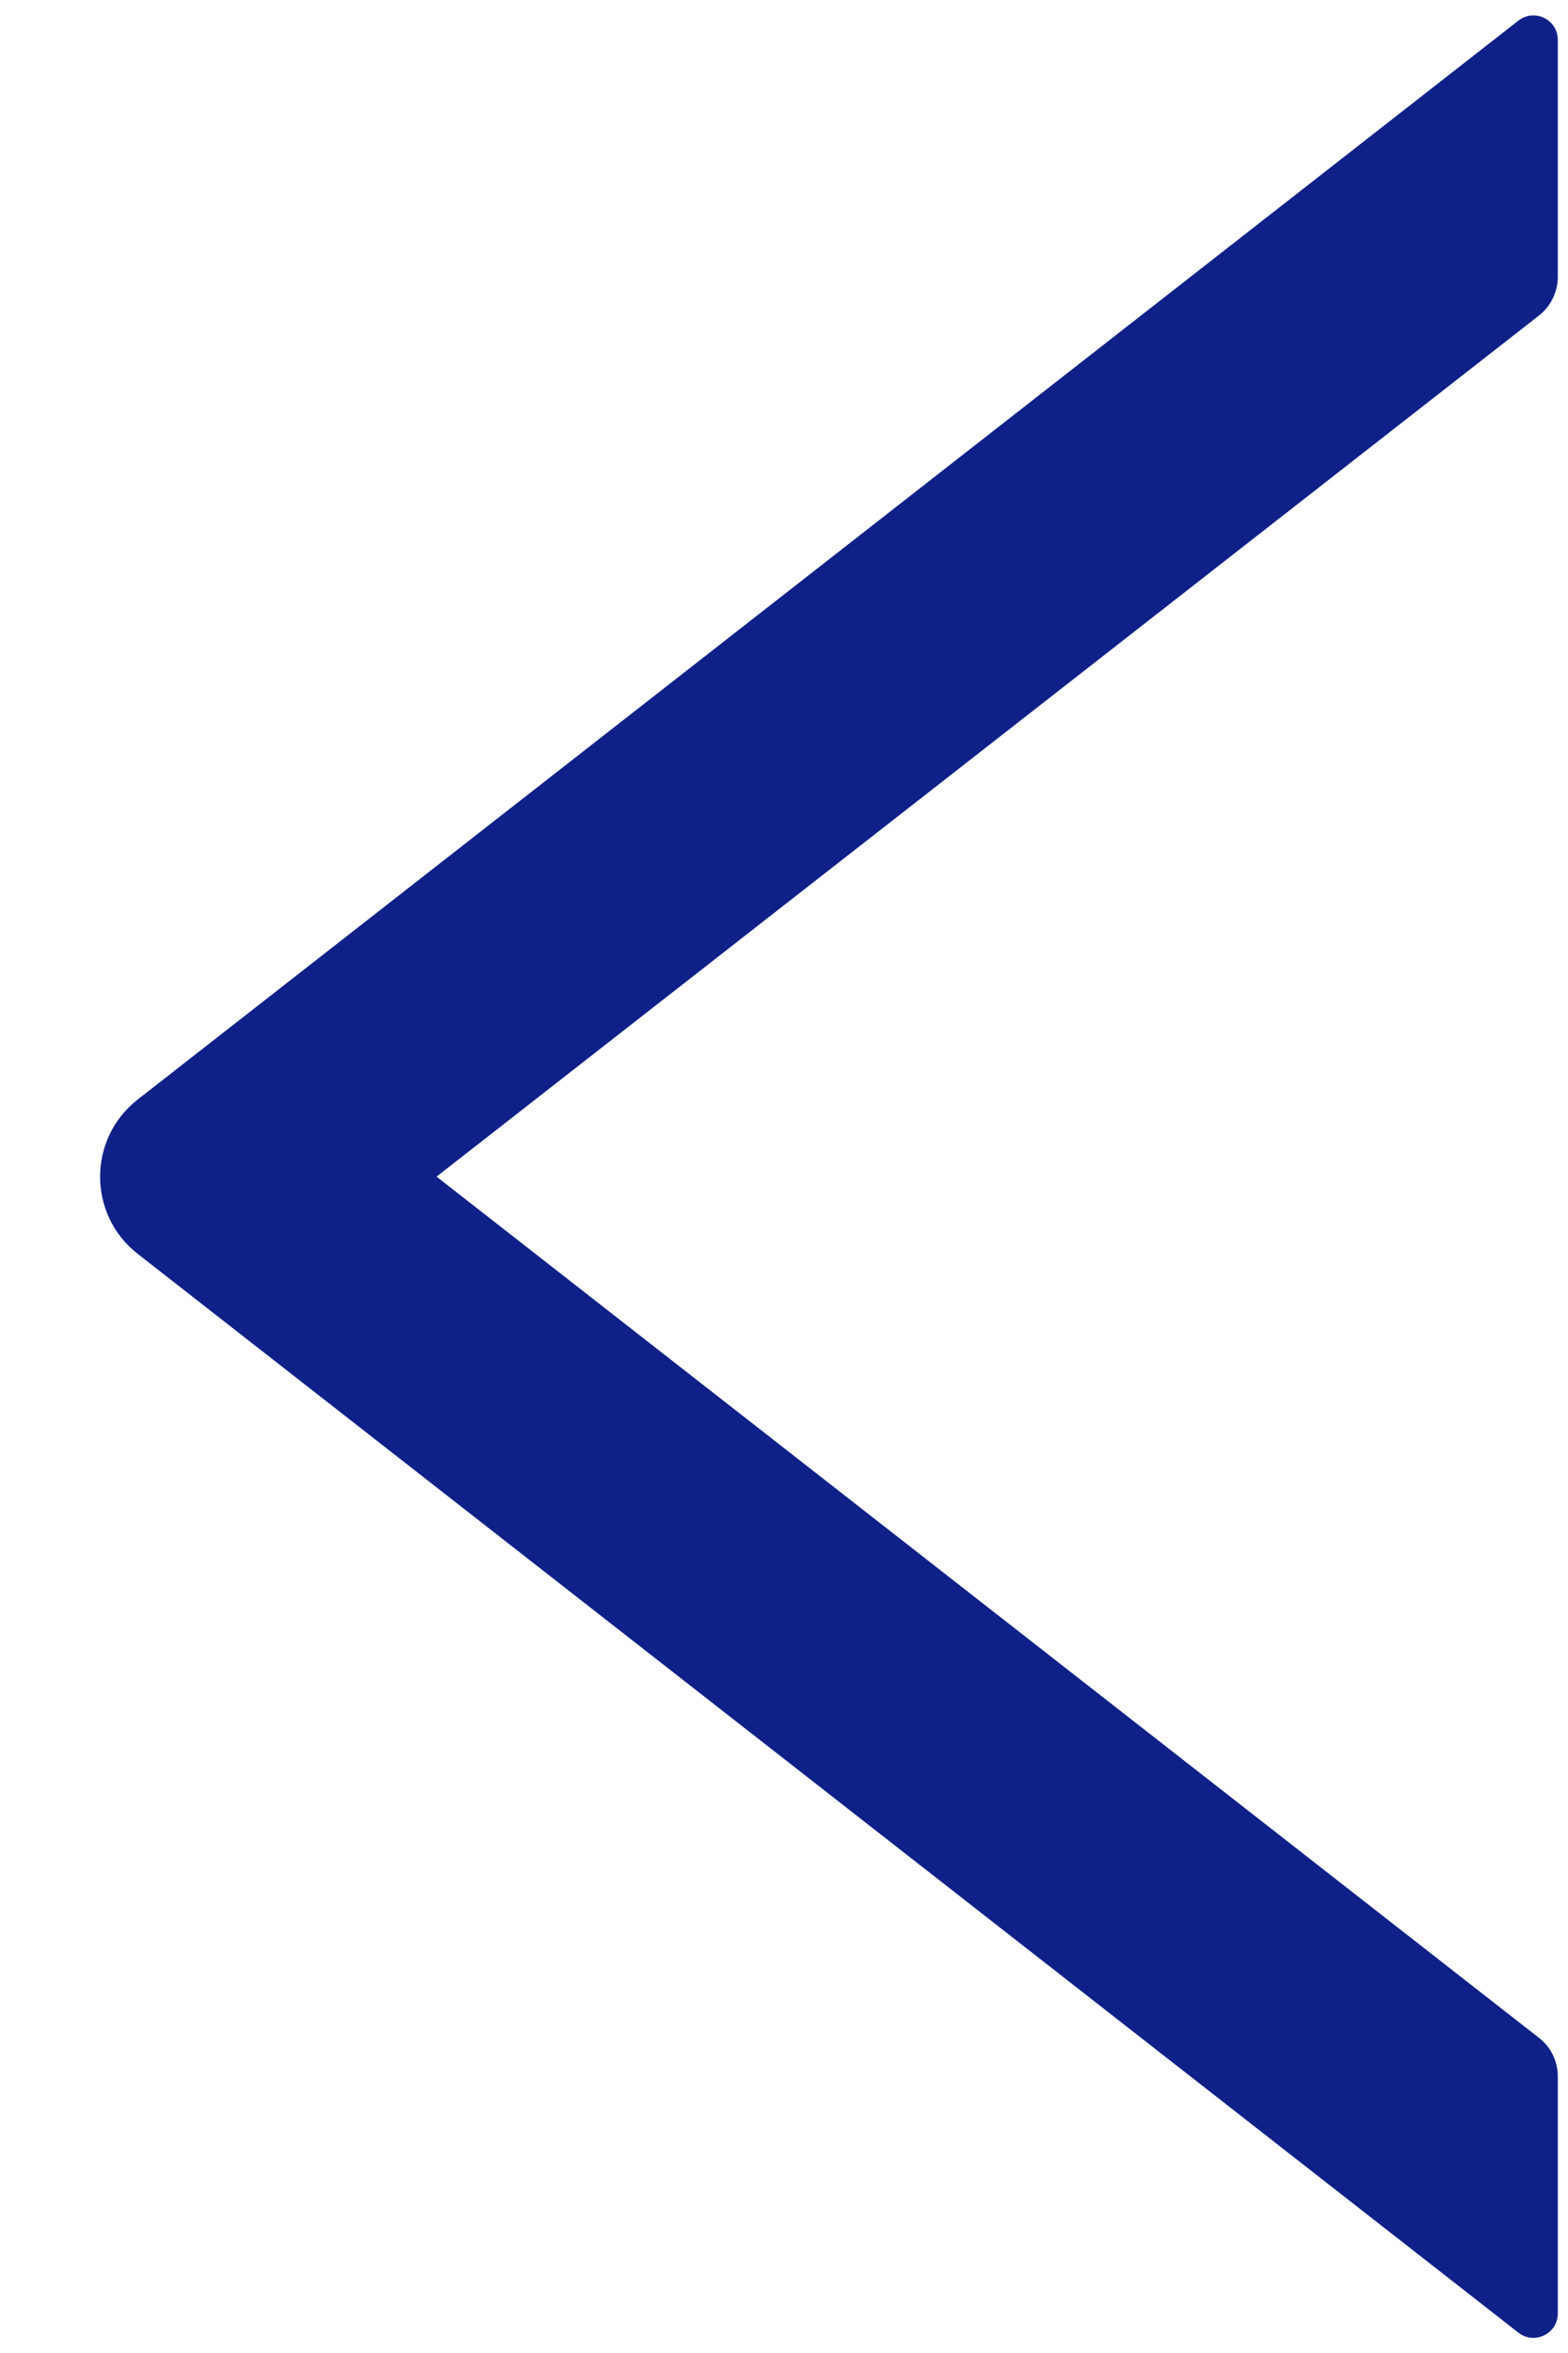 <svg width="12" height="18" viewBox="0 0 12 18" fill="none" xmlns="http://www.w3.org/2000/svg">
<path d="M1.054 8.411L11.62 0.158C11.744 0.062 11.922 0.149 11.922 0.306V2.118C11.922 2.233 11.868 2.343 11.779 2.413L3.341 9.001L11.779 15.59C11.87 15.66 11.922 15.77 11.922 15.885V17.697C11.922 17.854 11.741 17.94 11.62 17.844L1.054 9.592C0.67 9.292 0.67 8.711 1.054 8.411Z" fill="#0F2188"/>
</svg>
